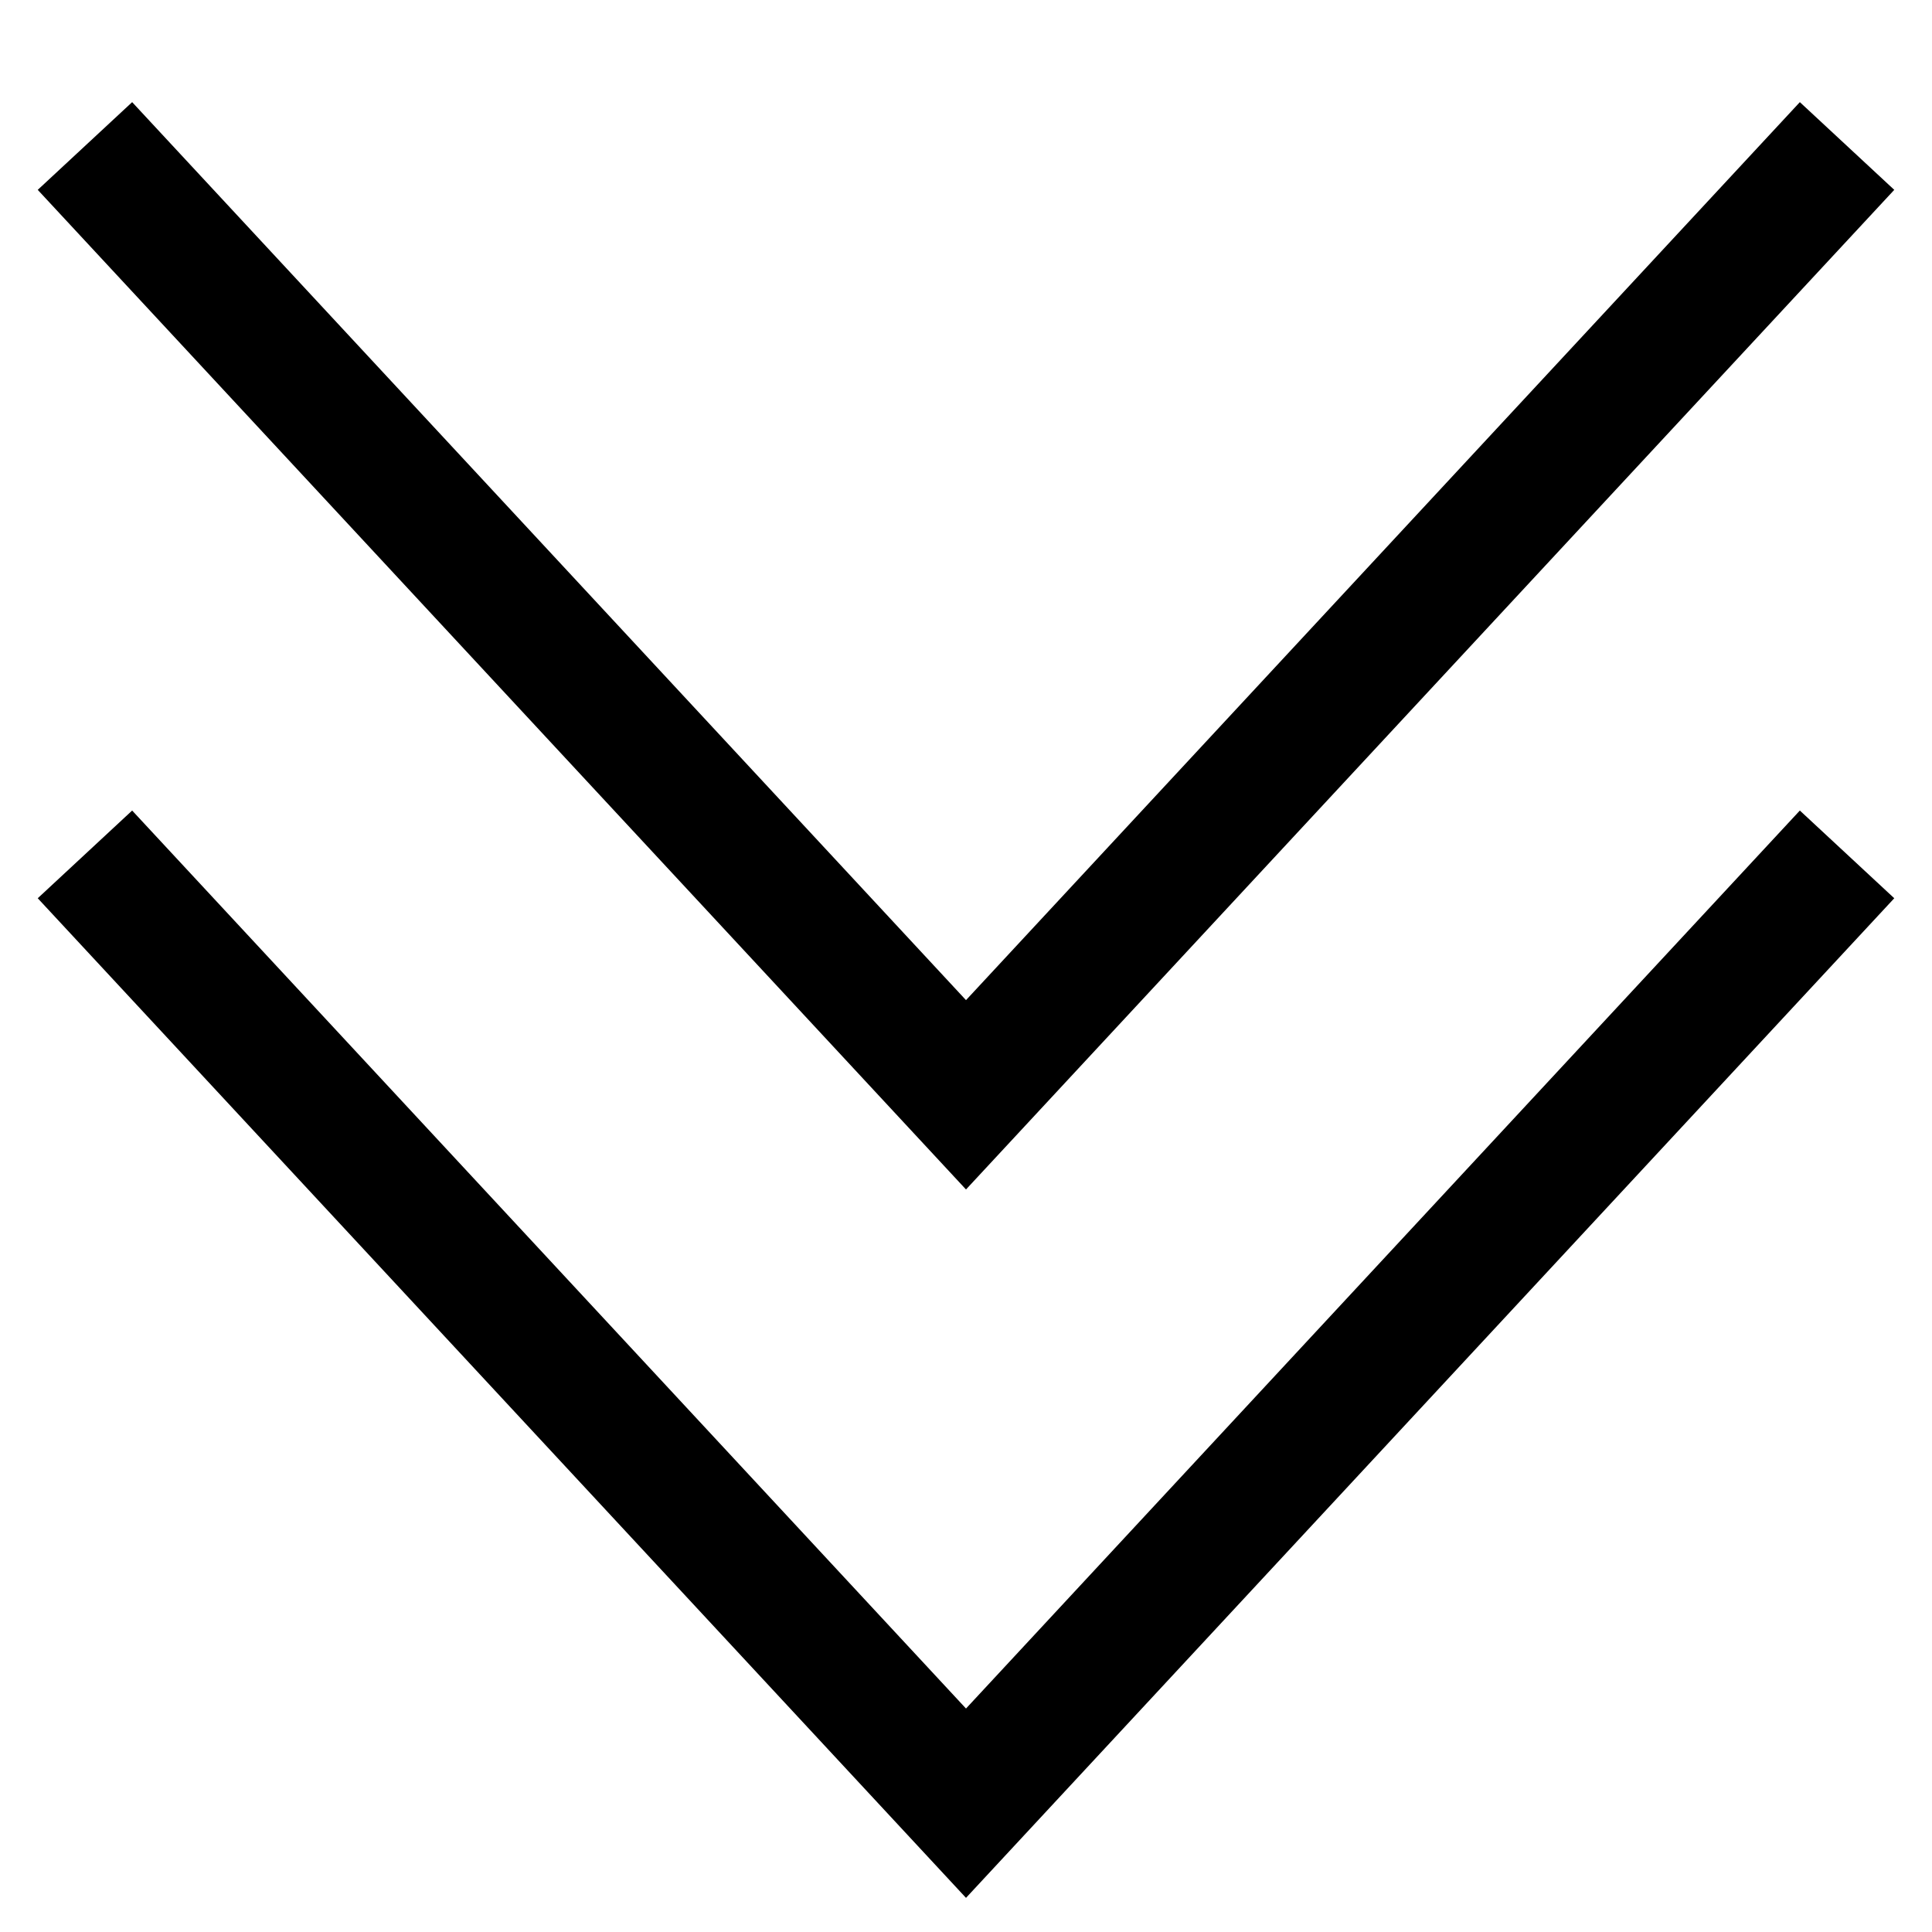 <?xml version="1.0" encoding="utf-8"?><!-- Скачано с сайта svg4.ru / Downloaded from svg4.ru -->
<svg width="800px" height="800px" viewBox="0 0 15 15" fill="none" xmlns="http://www.w3.org/2000/svg">
<path fill-rule="evenodd" clip-rule="evenodd" d="M14.707 1.474L7.5 9.235L0.293 1.474L1.026 0.793L7.5 7.765L13.974 0.793L14.707 1.474ZM1.026 6.293L7.5 13.265L13.974 6.293L14.707 6.974L7.5 14.735L0.293 6.974L1.026 6.293Z" fill="#000000"/>
</svg>